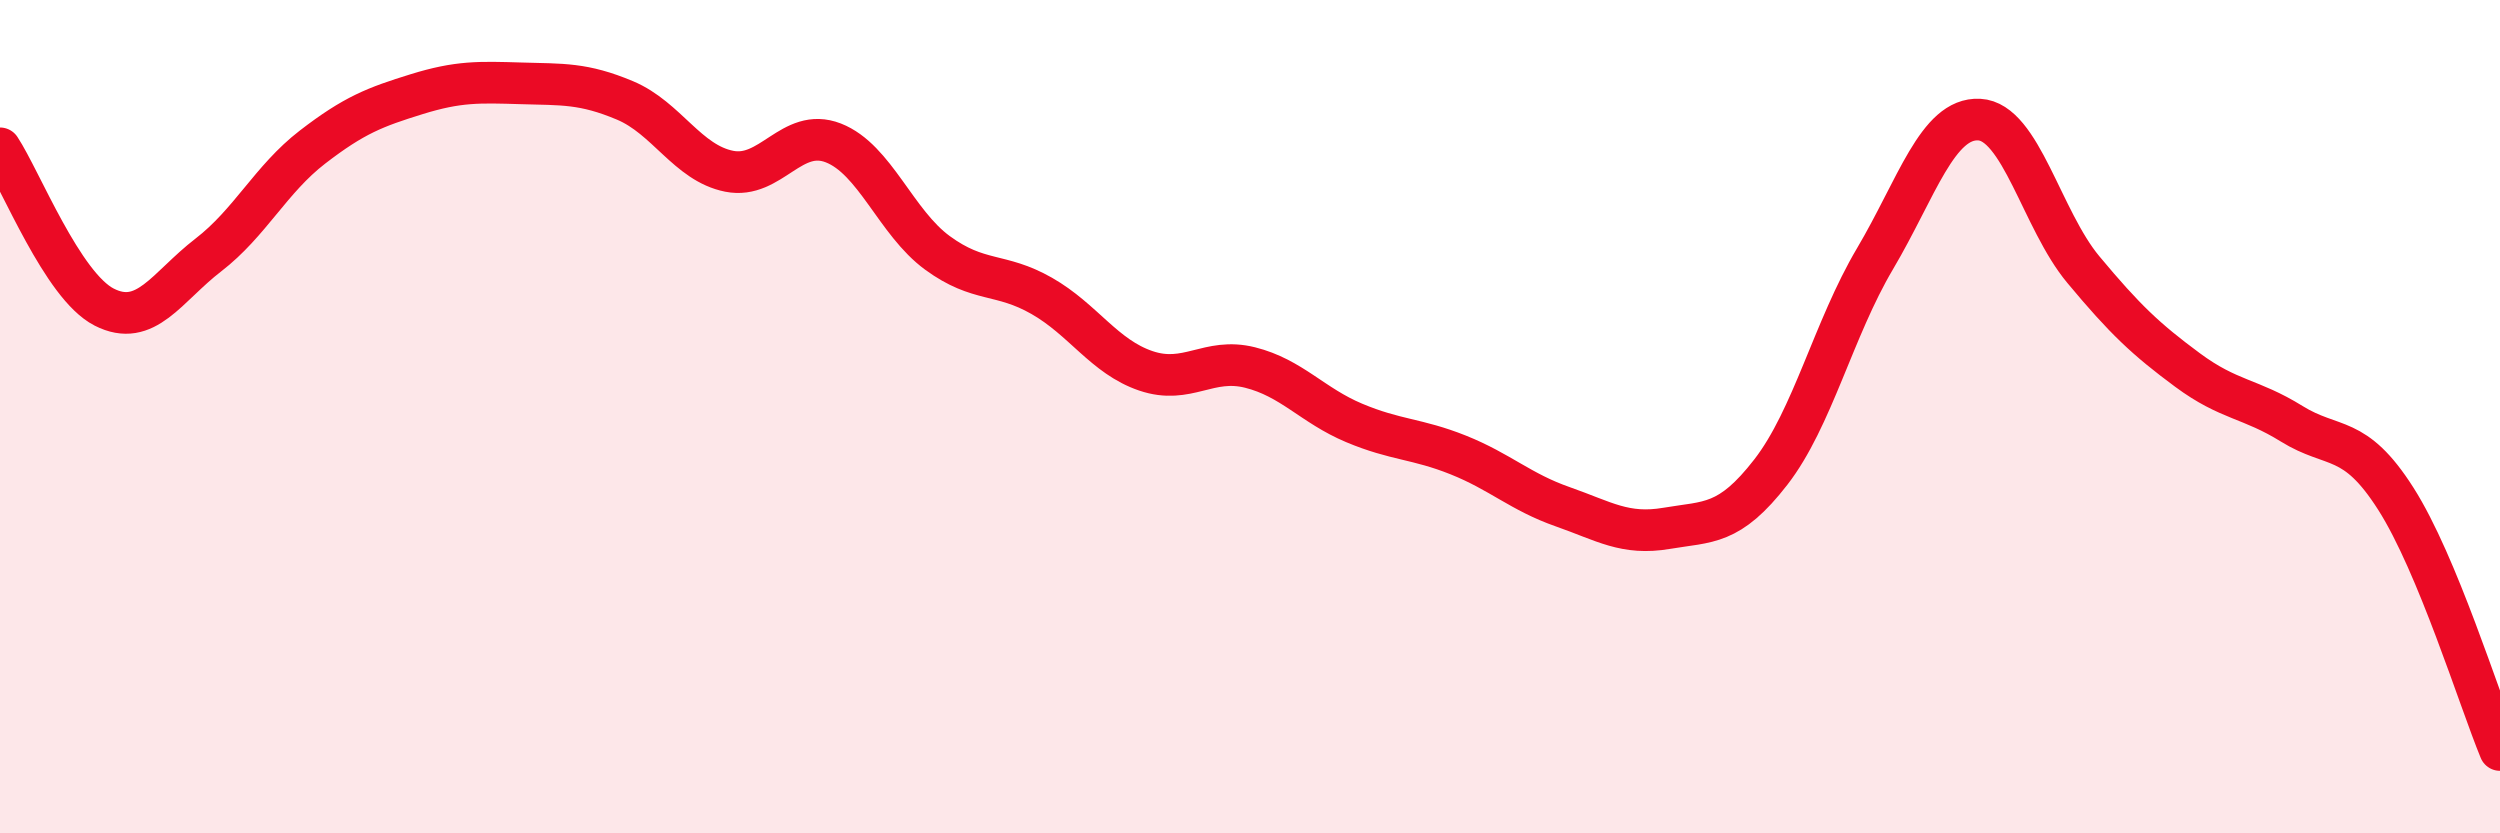 
    <svg width="60" height="20" viewBox="0 0 60 20" xmlns="http://www.w3.org/2000/svg">
      <path
        d="M 0,3.56 C 0.5,4.32 1.5,6.86 2.5,7.37 C 3.5,7.88 4,6.89 5,6.12 C 6,5.35 6.5,4.3 7.5,3.53 C 8.5,2.76 9,2.57 10,2.26 C 11,1.95 11.5,1.97 12.5,2 C 13.5,2.03 14,1.99 15,2.41 C 16,2.83 16.5,3.91 17.5,4.11 C 18.5,4.31 19,3.04 20,3.43 C 21,3.82 21.5,5.34 22.5,6.07 C 23.5,6.8 24,6.53 25,7.1 C 26,7.67 26.5,8.56 27.5,8.9 C 28.5,9.24 29,8.57 30,8.82 C 31,9.07 31.5,9.73 32.5,10.15 C 33.5,10.57 34,10.52 35,10.92 C 36,11.32 36.5,11.81 37.5,12.16 C 38.5,12.51 39,12.85 40,12.68 C 41,12.51 41.5,12.62 42.5,11.33 C 43.5,10.04 44,7.9 45,6.21 C 46,4.52 46.5,2.82 47.5,2.87 C 48.5,2.92 49,5.27 50,6.47 C 51,7.67 51.5,8.14 52.5,8.88 C 53.5,9.62 54,9.55 55,10.17 C 56,10.79 56.5,10.4 57.5,11.97 C 58.5,13.54 59.5,16.79 60,18L60 20L0 20Z"
        fill="#EB0A25"
        opacity="0.1"
        stroke-linecap="round"
        stroke-linejoin="round"
      />
      <path
        d="M 0,3.56 C 0.5,4.32 1.5,6.86 2.5,7.37 C 3.5,7.88 4,6.89 5,6.12 C 6,5.35 6.5,4.3 7.5,3.53 C 8.5,2.76 9,2.57 10,2.26 C 11,1.95 11.5,1.97 12.5,2 C 13.5,2.03 14,1.99 15,2.41 C 16,2.83 16.5,3.91 17.5,4.11 C 18.5,4.31 19,3.04 20,3.43 C 21,3.82 21.5,5.34 22.5,6.07 C 23.5,6.8 24,6.53 25,7.1 C 26,7.67 26.5,8.56 27.5,8.9 C 28.5,9.24 29,8.57 30,8.82 C 31,9.07 31.5,9.73 32.5,10.15 C 33.5,10.57 34,10.52 35,10.92 C 36,11.32 36.5,11.81 37.5,12.16 C 38.5,12.51 39,12.85 40,12.68 C 41,12.51 41.5,12.62 42.5,11.33 C 43.5,10.04 44,7.9 45,6.21 C 46,4.52 46.5,2.82 47.5,2.87 C 48.5,2.92 49,5.27 50,6.47 C 51,7.67 51.5,8.14 52.5,8.88 C 53.5,9.62 54,9.55 55,10.17 C 56,10.79 56.5,10.4 57.5,11.97 C 58.5,13.54 59.5,16.79 60,18"
        stroke="#EB0A25"
        stroke-width="1"
        fill="none"
        stroke-linecap="round"
        stroke-linejoin="round"
      />
    </svg>
  
